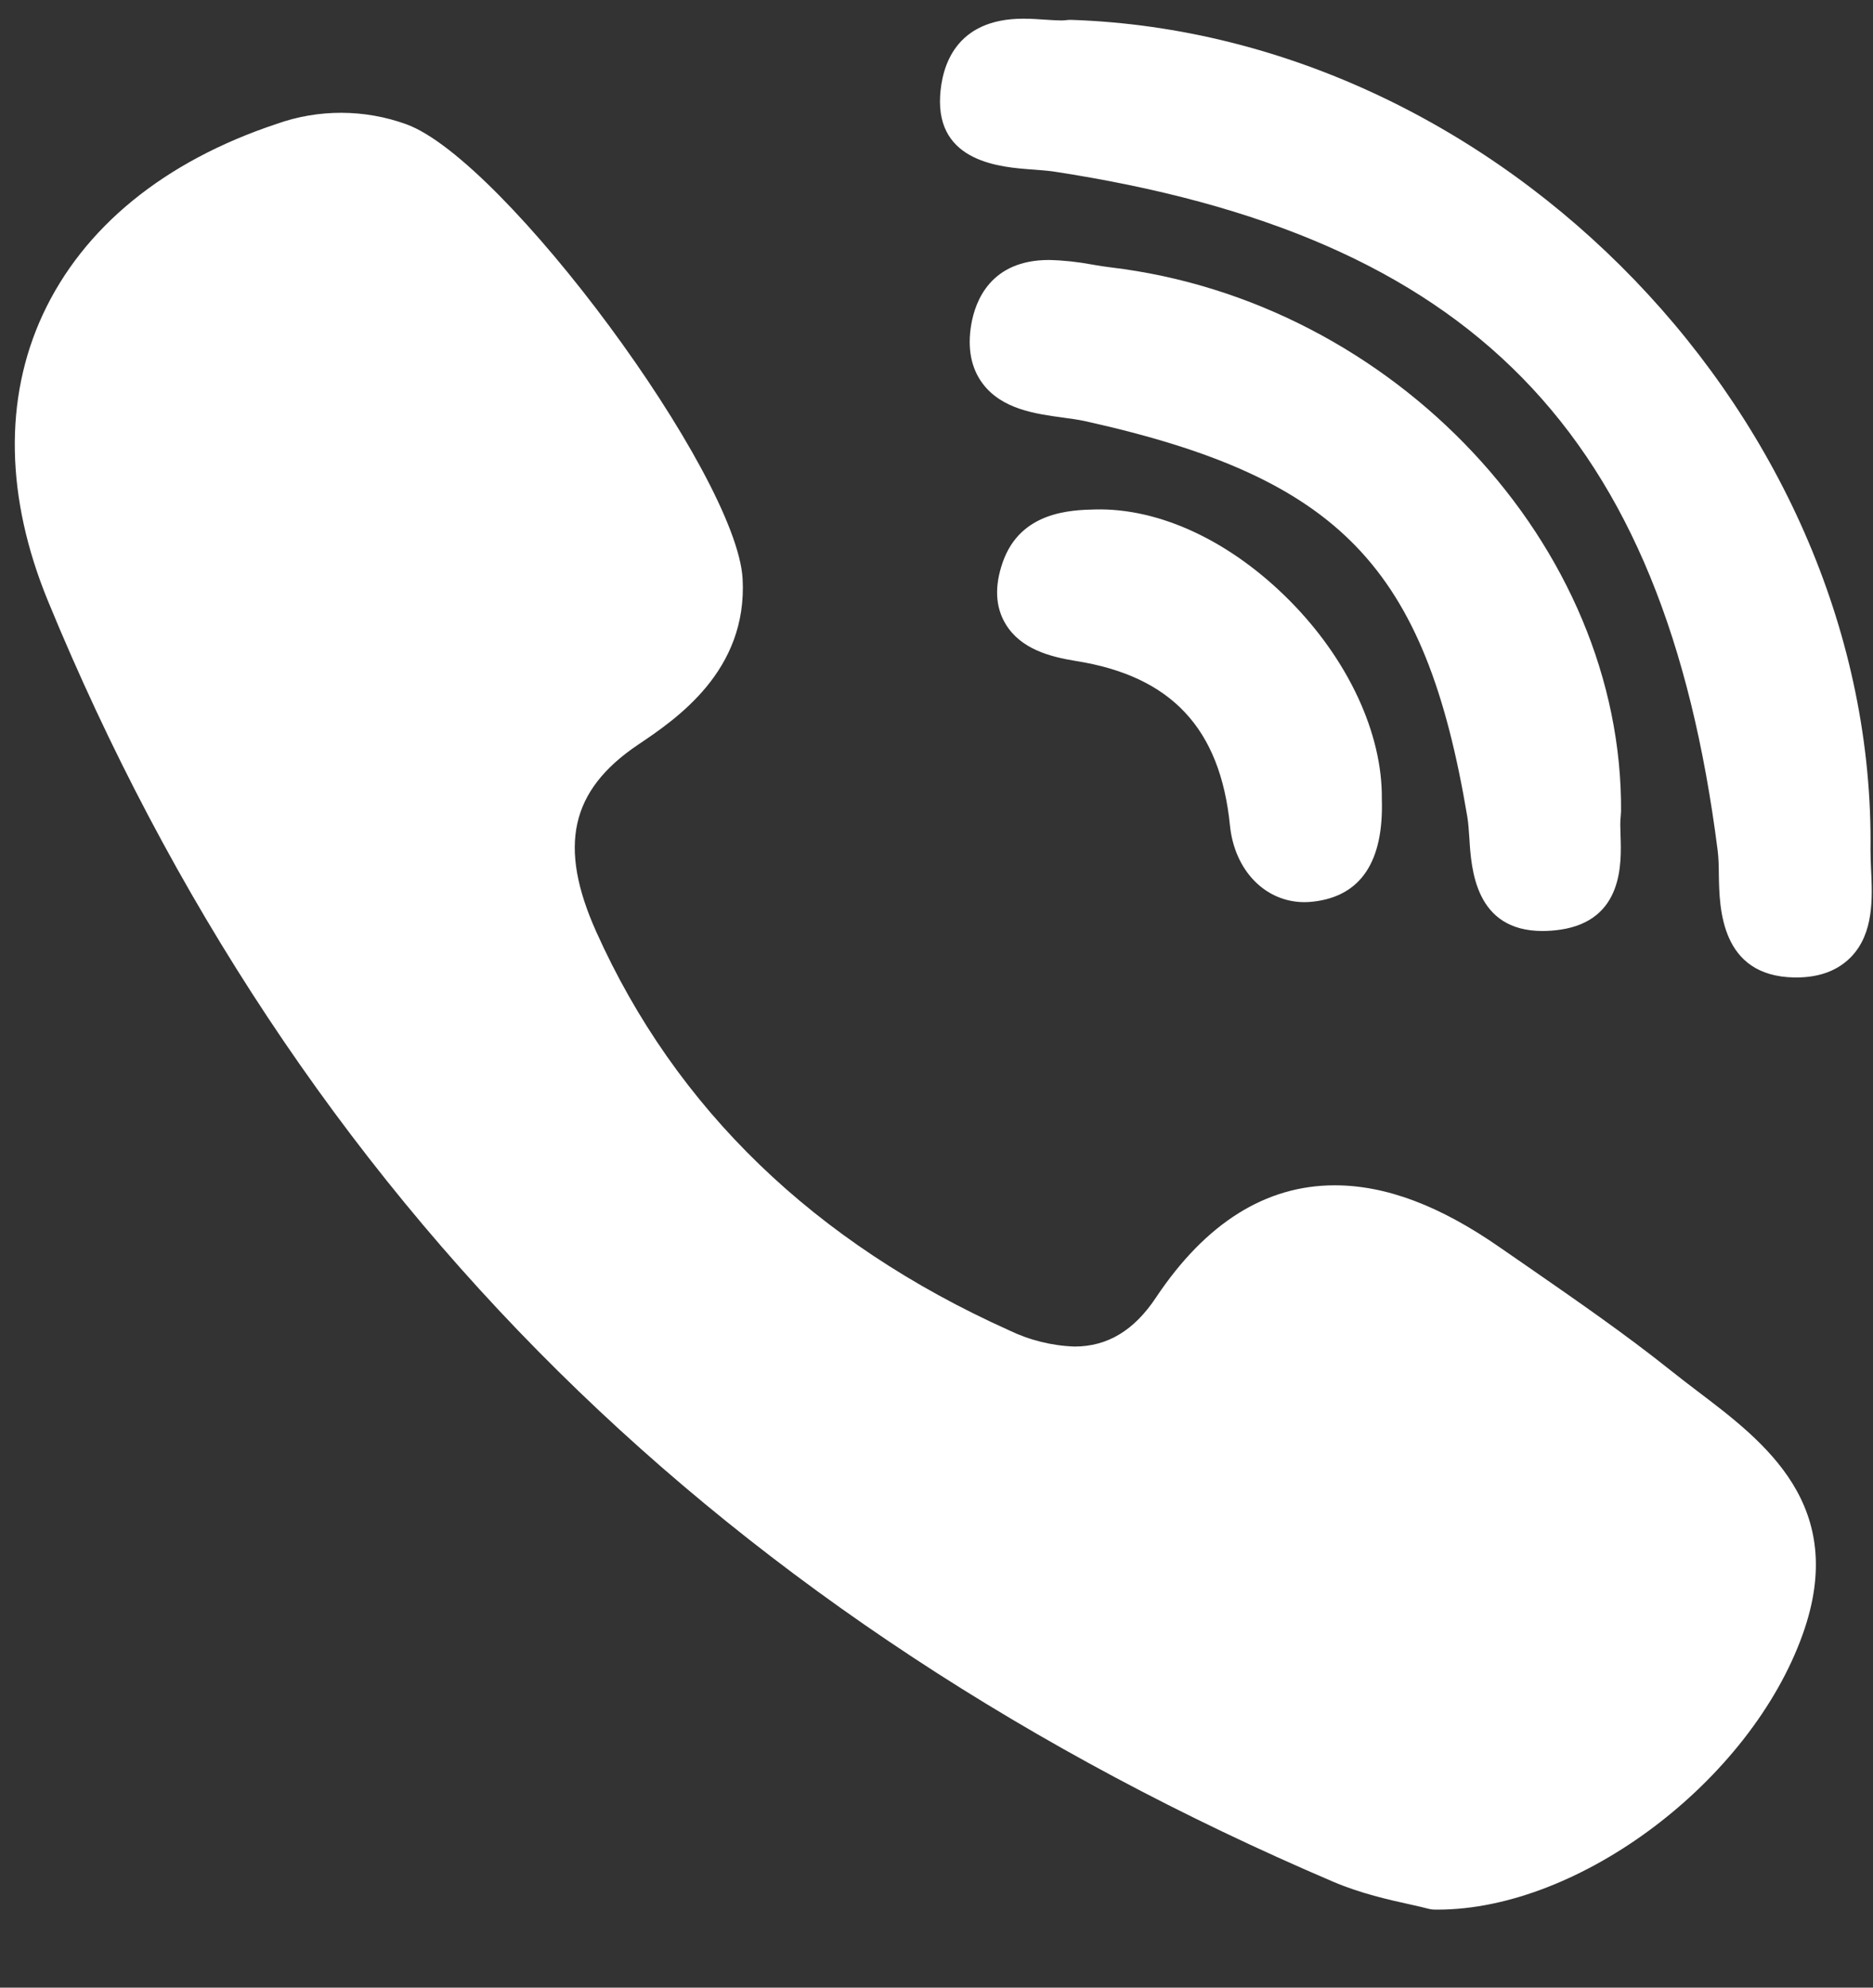 <svg width="33" height="35" viewBox="0 0 33 35" fill="none" xmlns="http://www.w3.org/2000/svg">
    <rect x="0" y="0" width="33" height="35" fill="#333333" stroke="none"/>
    <g clip-path="url(#clip0_95_1560)">
        <path d="M28.561 14.303C28.6 9.608 24.565 5.304 19.568 4.708C19.46 4.695 19.352 4.678 19.245 4.659C18.994 4.612 18.739 4.584 18.483 4.578C17.458 4.578 17.184 5.292 17.112 5.716C17.042 6.13 17.109 6.479 17.31 6.75C17.649 7.207 18.247 7.288 18.727 7.353C18.866 7.372 18.999 7.39 19.11 7.414C23.602 8.41 25.114 9.973 25.853 14.387C25.871 14.495 25.879 14.628 25.889 14.769C25.922 15.297 25.987 16.394 27.178 16.394C27.276 16.394 27.385 16.386 27.496 16.37C28.603 16.203 28.569 15.199 28.552 14.717C28.548 14.581 28.543 14.452 28.556 14.366C28.558 14.345 28.559 14.323 28.559 14.301L28.561 14.303Z" fill="white"/>
        <path d="M18.192 2.985C18.326 2.995 18.451 3.005 18.555 3.019C25.932 4.144 29.324 7.607 30.263 14.975C30.279 15.1 30.283 15.253 30.284 15.413C30.294 15.99 30.314 17.188 31.611 17.212H31.651C32.058 17.212 32.381 17.09 32.614 16.85C33.017 16.433 32.99 15.811 32.966 15.311C32.961 15.188 32.956 15.072 32.956 14.97C33.051 7.437 26.469 0.603 18.875 0.35C18.842 0.35 18.813 0.35 18.783 0.355C18.753 0.359 18.723 0.36 18.693 0.36C18.616 0.36 18.524 0.353 18.424 0.347C18.307 0.339 18.171 0.329 18.031 0.329C16.822 0.329 16.593 1.181 16.564 1.69C16.497 2.863 17.642 2.946 18.192 2.985ZM29.907 24.497C29.749 24.378 29.593 24.256 29.437 24.133C28.631 23.49 27.775 22.899 26.948 22.326L26.431 21.969C25.37 21.23 24.417 20.872 23.516 20.872C22.3 20.872 21.242 21.537 20.367 22.848C19.981 23.429 19.511 23.711 18.932 23.711C18.531 23.697 18.137 23.599 17.776 23.424C14.352 21.885 11.905 19.524 10.506 16.409C9.829 14.902 10.049 13.918 11.238 13.116C11.915 12.661 13.171 11.816 13.084 10.194C12.983 8.354 8.886 2.816 7.159 2.188C6.421 1.921 5.612 1.919 4.873 2.182C2.889 2.842 1.467 4.005 0.754 5.539C0.066 7.023 0.099 8.765 0.843 10.577C2.997 15.816 6.024 20.385 9.843 24.154C13.579 27.845 18.172 30.866 23.493 33.137C23.973 33.342 24.476 33.454 24.844 33.535C24.969 33.563 25.077 33.587 25.155 33.608C25.199 33.62 25.243 33.626 25.288 33.626H25.331C27.834 33.626 30.84 31.36 31.762 28.777C32.571 26.513 31.093 25.395 29.907 24.497ZM19.299 8.971C18.872 8.981 17.979 9.004 17.666 9.903C17.519 10.325 17.537 10.689 17.718 10.989C17.984 11.428 18.493 11.564 18.955 11.639C20.634 11.905 21.498 12.824 21.67 14.533C21.75 15.329 22.292 15.886 22.985 15.886C23.038 15.886 23.09 15.882 23.142 15.876C23.978 15.779 24.382 15.17 24.346 14.067C24.359 12.918 23.753 11.613 22.72 10.574C21.684 9.531 20.436 8.944 19.299 8.971Z" fill="white"/>
    </g>
    <defs>
        <clipPath id="clip0_95_1560">
            <rect width="32.762" height="34.635" fill="white" transform="translate(0.238 0.059)"/>
        </clipPath>
    </defs>
</svg>
